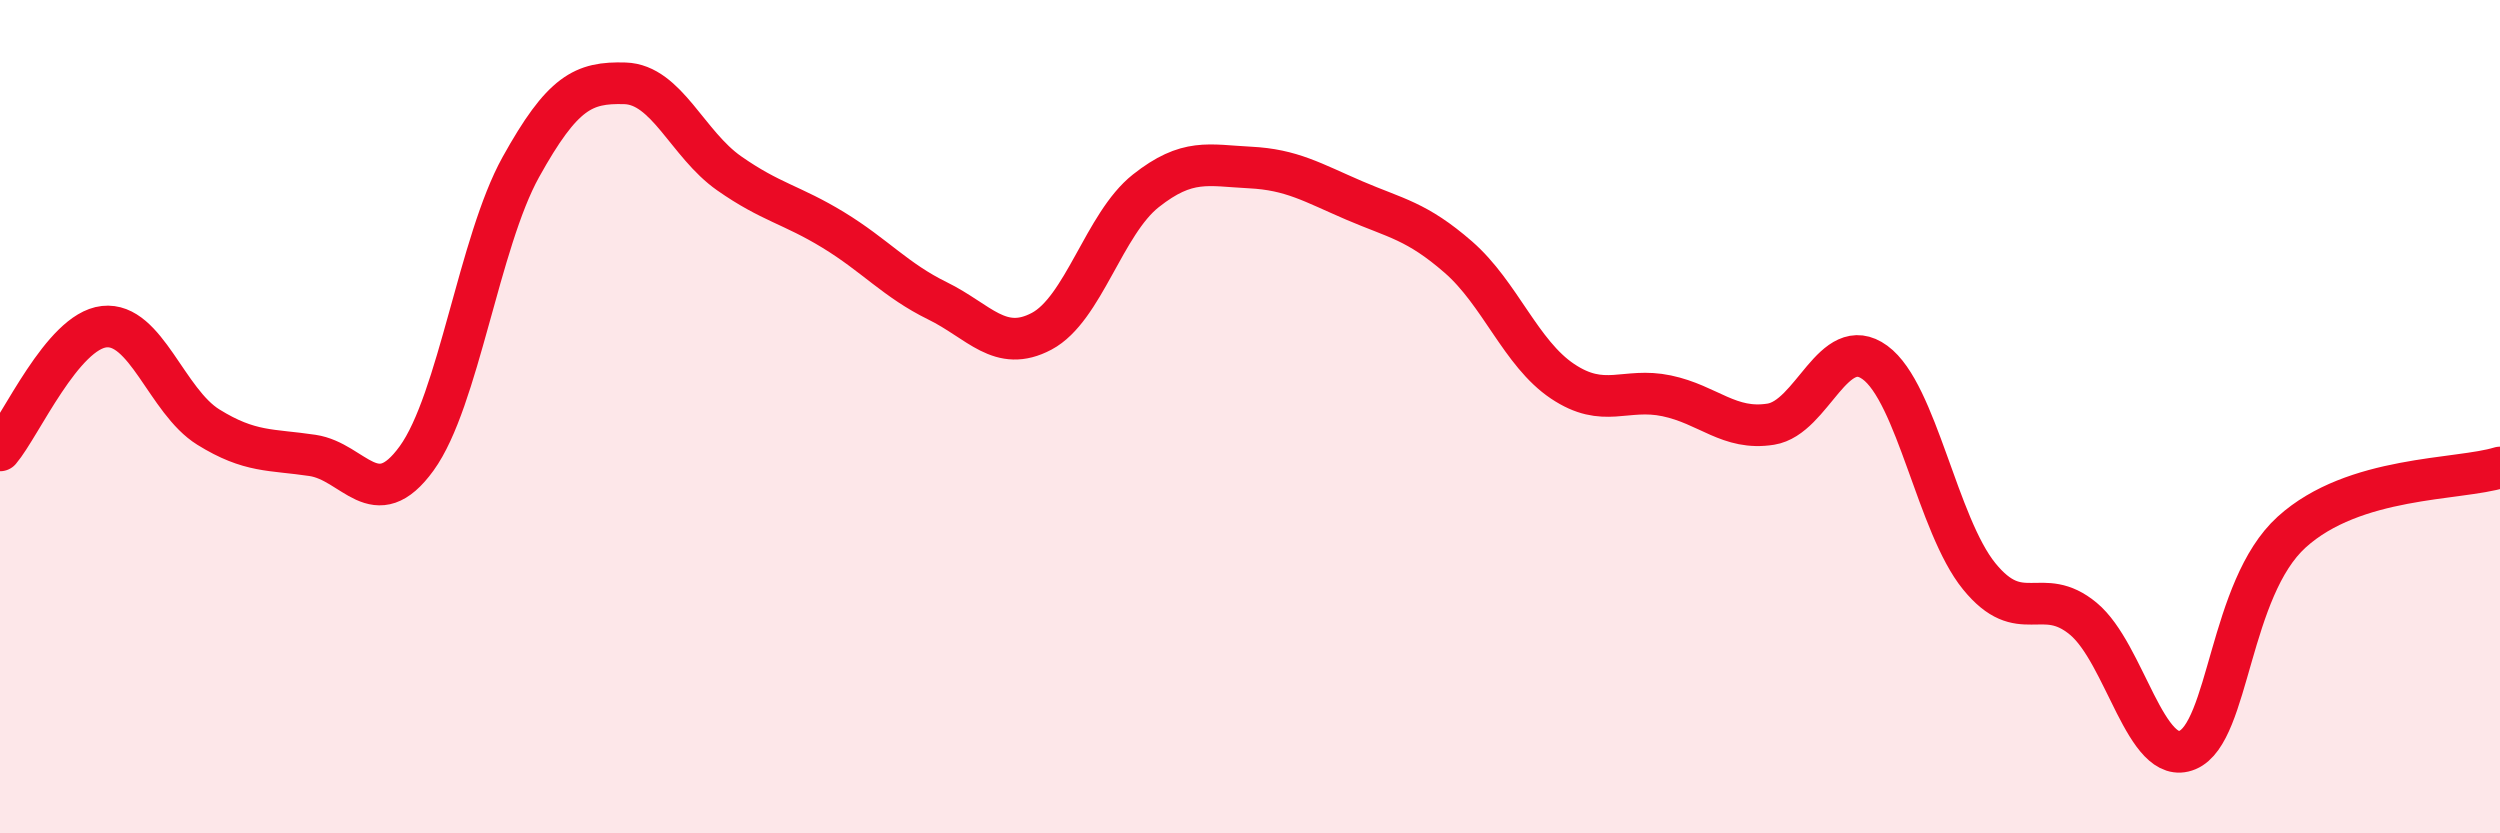 
    <svg width="60" height="20" viewBox="0 0 60 20" xmlns="http://www.w3.org/2000/svg">
      <path
        d="M 0,10.81 C 0.5,10.22 1.5,7.95 2.5,7.84 C 3.5,7.73 4,9.63 5,10.25 C 6,10.87 6.5,10.78 7.5,10.93 C 8.5,11.08 9,12.38 10,11 C 11,9.62 11.5,5.81 12.5,4.01 C 13.5,2.21 14,1.97 15,2 C 16,2.03 16.5,3.46 17.5,4.16 C 18.5,4.86 19,4.91 20,5.52 C 21,6.13 21.5,6.73 22.5,7.22 C 23.5,7.71 24,8.48 25,7.95 C 26,7.42 26.5,5.37 27.5,4.58 C 28.5,3.79 29,3.97 30,4.02 C 31,4.07 31.5,4.38 32.5,4.81 C 33.5,5.24 34,5.3 35,6.17 C 36,7.04 36.5,8.48 37.5,9.15 C 38.5,9.82 39,9.29 40,9.5 C 41,9.71 41.5,10.34 42.5,10.18 C 43.5,10.02 44,7.97 45,8.7 C 46,9.43 46.5,12.6 47.5,13.83 C 48.5,15.06 49,14.02 50,14.85 C 51,15.68 51.5,18.42 52.5,18 C 53.5,17.58 53.5,14.13 55,12.77 C 56.5,11.41 59,11.53 60,11.22L60 20L0 20Z"
        fill="#EB0A25"
        opacity="0.1"
        stroke-linecap="round"
        stroke-linejoin="round"
      />
      <path
        d="M 0,10.81 C 0.5,10.22 1.5,7.95 2.5,7.84 C 3.5,7.73 4,9.63 5,10.25 C 6,10.87 6.5,10.78 7.5,10.93 C 8.5,11.08 9,12.38 10,11 C 11,9.62 11.5,5.81 12.5,4.01 C 13.5,2.21 14,1.97 15,2 C 16,2.03 16.5,3.46 17.5,4.16 C 18.5,4.86 19,4.91 20,5.52 C 21,6.13 21.5,6.73 22.5,7.22 C 23.5,7.71 24,8.48 25,7.95 C 26,7.42 26.5,5.37 27.5,4.58 C 28.5,3.79 29,3.97 30,4.02 C 31,4.07 31.5,4.38 32.5,4.81 C 33.5,5.24 34,5.3 35,6.17 C 36,7.04 36.5,8.48 37.5,9.15 C 38.5,9.82 39,9.29 40,9.5 C 41,9.71 41.5,10.34 42.5,10.18 C 43.5,10.02 44,7.97 45,8.7 C 46,9.43 46.5,12.6 47.5,13.83 C 48.5,15.06 49,14.02 50,14.85 C 51,15.68 51.5,18.42 52.5,18 C 53.5,17.58 53.5,14.13 55,12.77 C 56.5,11.41 59,11.53 60,11.22"
        stroke="#EB0A25"
        stroke-width="1"
        fill="none"
        stroke-linecap="round"
        stroke-linejoin="round"
      />
    </svg>
  